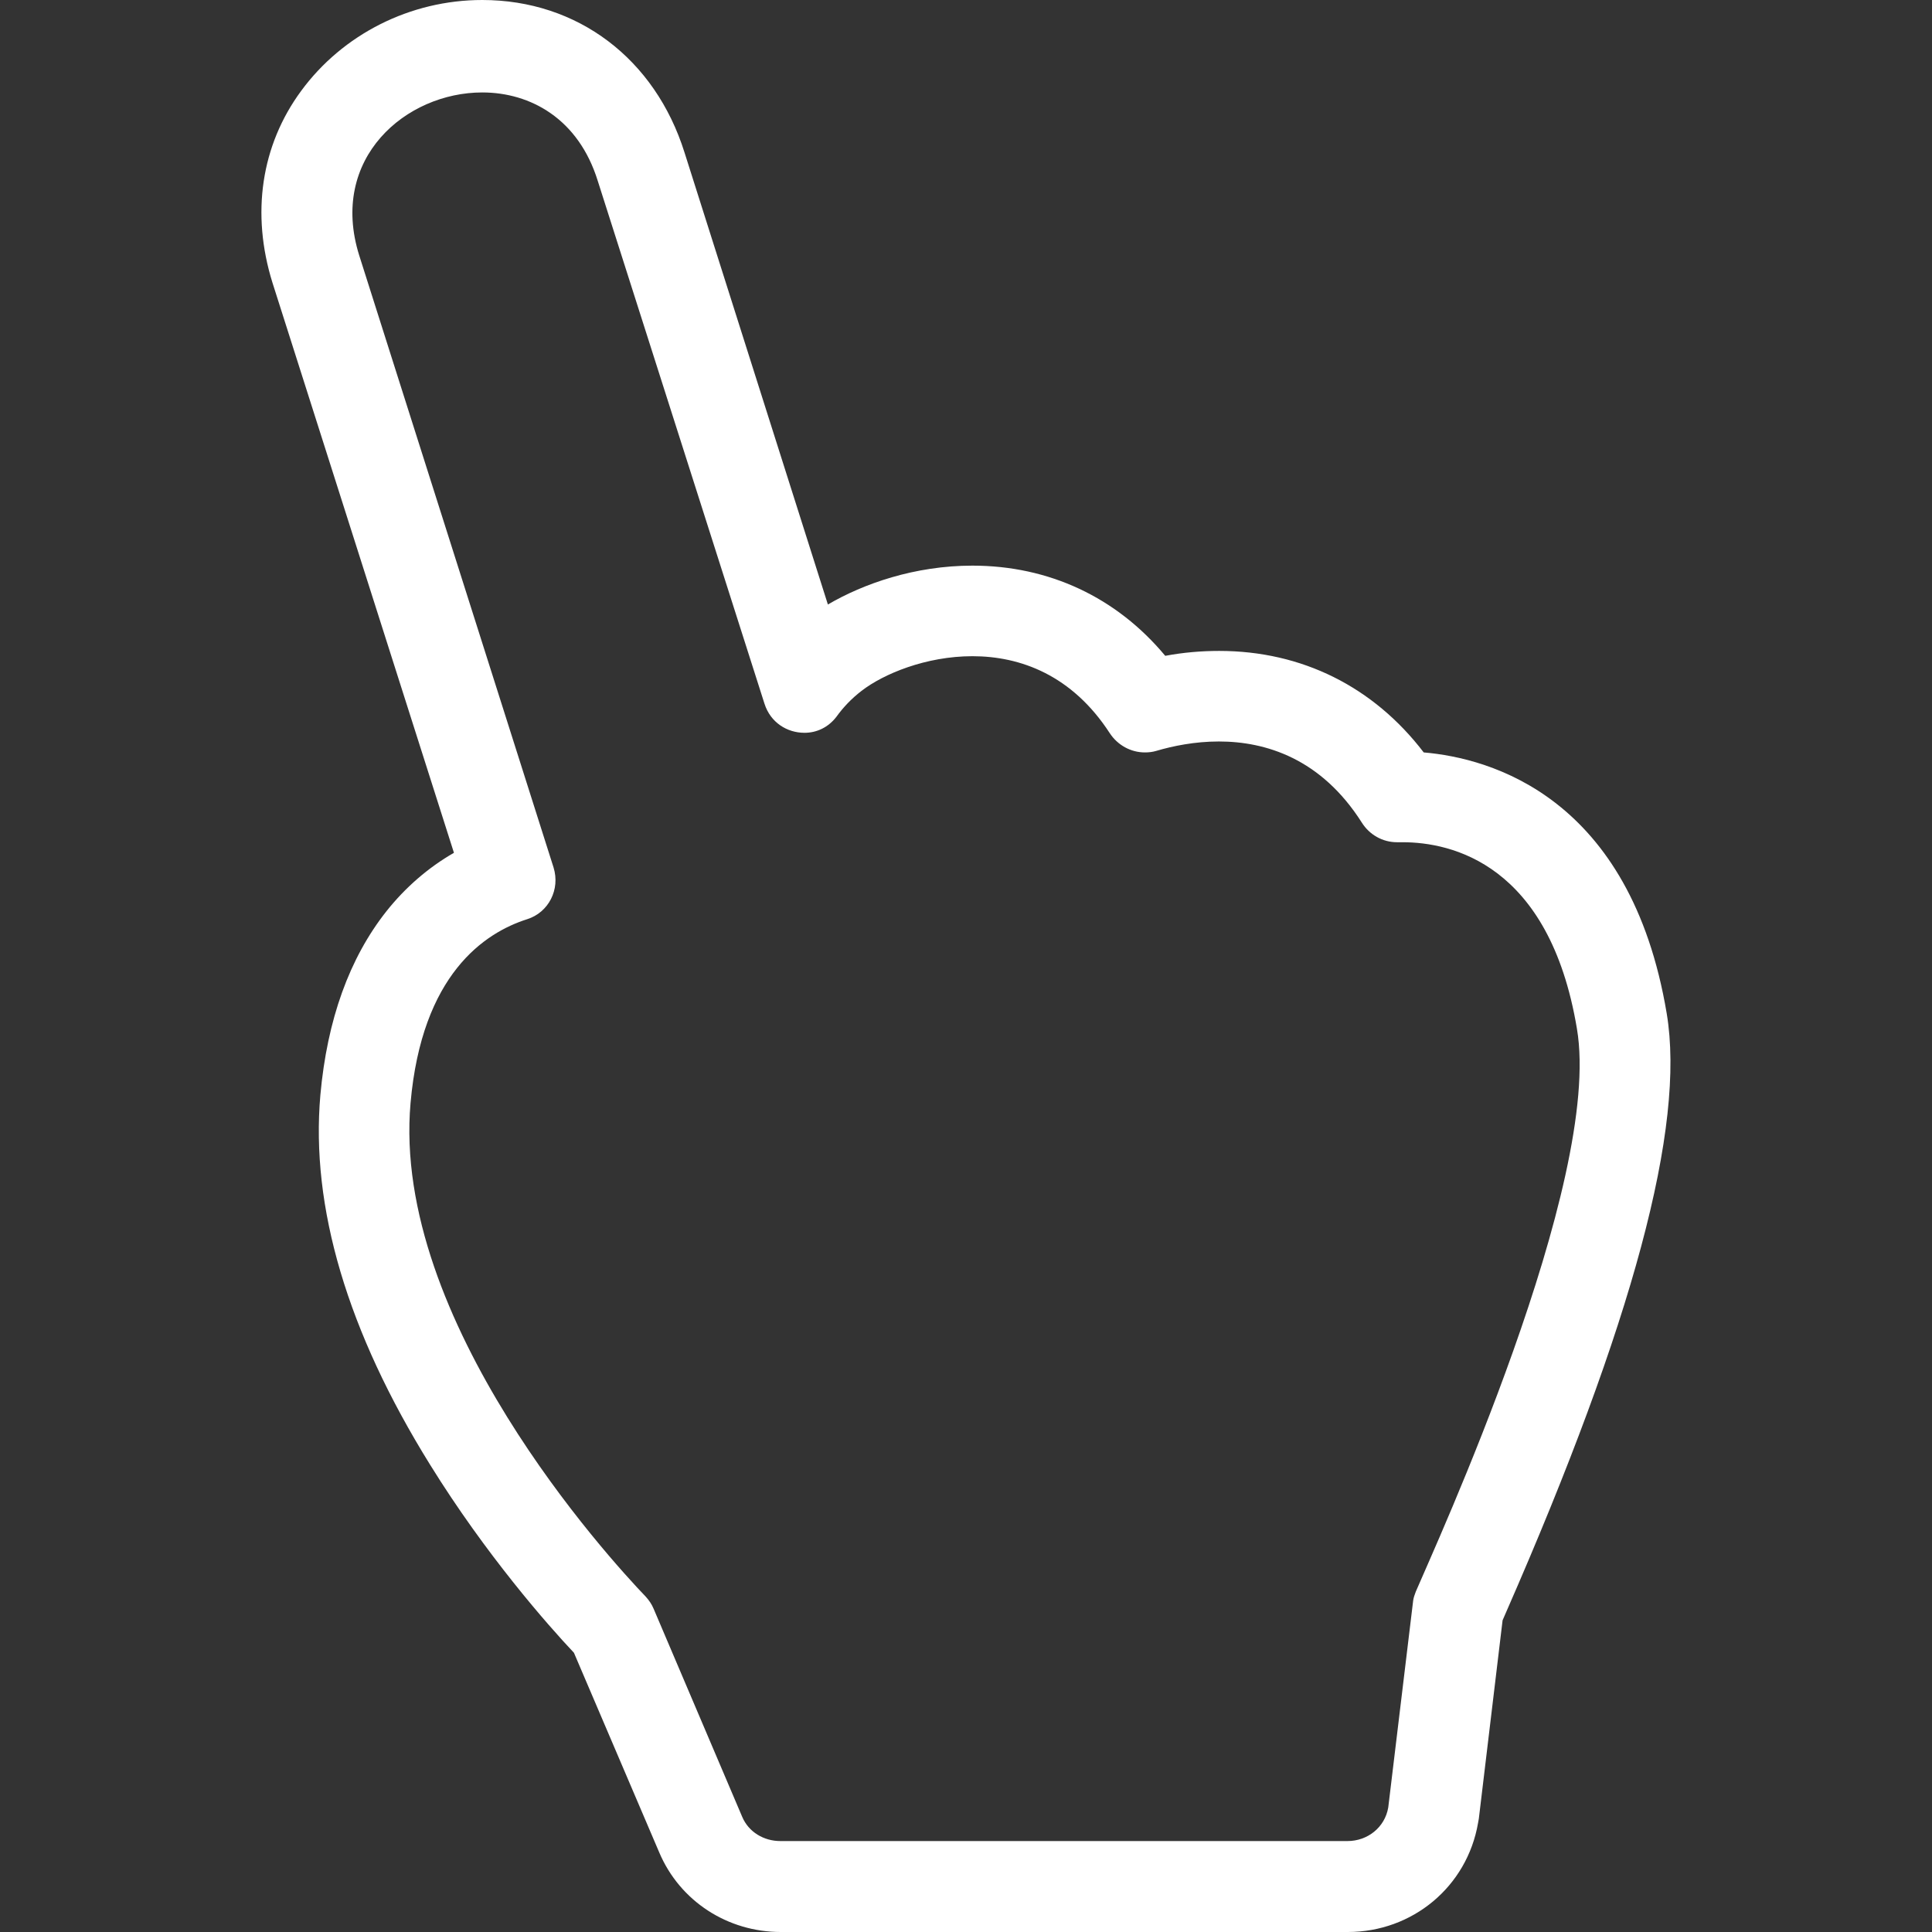 <?xml version="1.0" encoding="utf-8"?>
<!-- Generator: Adobe Illustrator 19.2.0, SVG Export Plug-In . SVG Version: 6.00 Build 0)  -->
<svg version="1.1" id="Capa_1" xmlns="http://www.w3.org/2000/svg" xmlns:xlink="http://www.w3.org/1999/xlink" x="0px" y="0px"
	 viewBox="0 0 512 512" style="enable-background:new 0 0 512 512;" xml:space="preserve">
<rect x="0" y="0" width="512" height="512" fill="#333333" stroke="none"/>
<style type="text/css">
	.st0{fill:none;}
	.st1{fill:#FFFFFF;}
</style>
<g>
	<line class="st0" x1="127.8" y1="0.4" x2="127.8" y2="0.4"/>
	<g>
		<path class="st1" d="M441.7,268.6c-9.6-57.4-46.7-67.7-64.4-69.2c-13.3-17.4-32.3-26.9-54.2-26.9c-4.7,0-9.5,0.4-14.3,1.3
			c-12.9-15.5-30.8-23.9-51.1-23.9c-15.3,0-28.9,4.8-38.3,10.3L181.4,40.4C173.6,15.6,153.1,0,127.8,0c0,0,0,0,0,0
			c-19.1,0-37,9.1-48,24.1c-10.6,14.4-13.3,32.5-7.6,50.8L120.3,226c-6.8,3.9-12.9,9.2-17.9,15.5c-9.8,12.4-15.7,28.7-17.5,48.7
			c-2.6,29.6,7.1,62.6,29.1,98c14.8,23.9,31.3,42.6,38.1,49.8l22.6,52.9c5.5,13,18.2,21.1,32.2,21.1h150.3c17.1,0,31.6-12,34.5-28.9
			c0.1-0.4,0.1-0.7,0.2-1.1l6.3-52.6c0.3-0.7,0.6-1.4,1-2.3C432.8,350.4,446.7,298.6,441.7,268.6z M375.2,421.8
			c-0.3,0.8-0.6,1.6-0.7,2.4l-6.6,54.8c-0.9,5.3-5.5,8.9-10.8,8.9H206.8c-4.4,0-8.4-2.4-10.1-6.4l-23.5-55.2
			c-0.5-1.2-1.2-2.2-2.1-3.2c-9.7-10.1-67.4-73.2-62.3-130.8c3-34.1,19.6-45.1,30.9-48.7c5.7-1.8,8.8-7.9,7-13.7L95.2,67.7
			c-8.1-25.8,12.4-43.2,32.6-43.2c12.8,0,25.5,7,30.6,23.4l44.2,138.6c1.6,5,6,7.7,10.6,7.7c3.2,0,6.3-1.4,8.5-4.3
			c1.8-2.5,4-4.8,6.6-6.8c5.8-4.5,17.1-9.2,29.4-9.2c12.7,0,26.4,5,36.4,20.4c2.1,3.2,5.6,5.1,9.3,5.1c1,0,2-0.1,3-0.4
			c4.4-1.3,10.2-2.5,16.6-2.5c12.4,0,27.1,4.5,37.9,21.5c2,3.2,5.5,5.2,9.3,5.2c0.1,0,0.2,0,0.3,0c0.4,0,0.8,0,1.2,0
			c12.9,0,38.9,5.7,46.2,49.4C424.8,313.2,380.3,409.8,375.2,421.8z"/>
	</g>
</g>
</svg>
